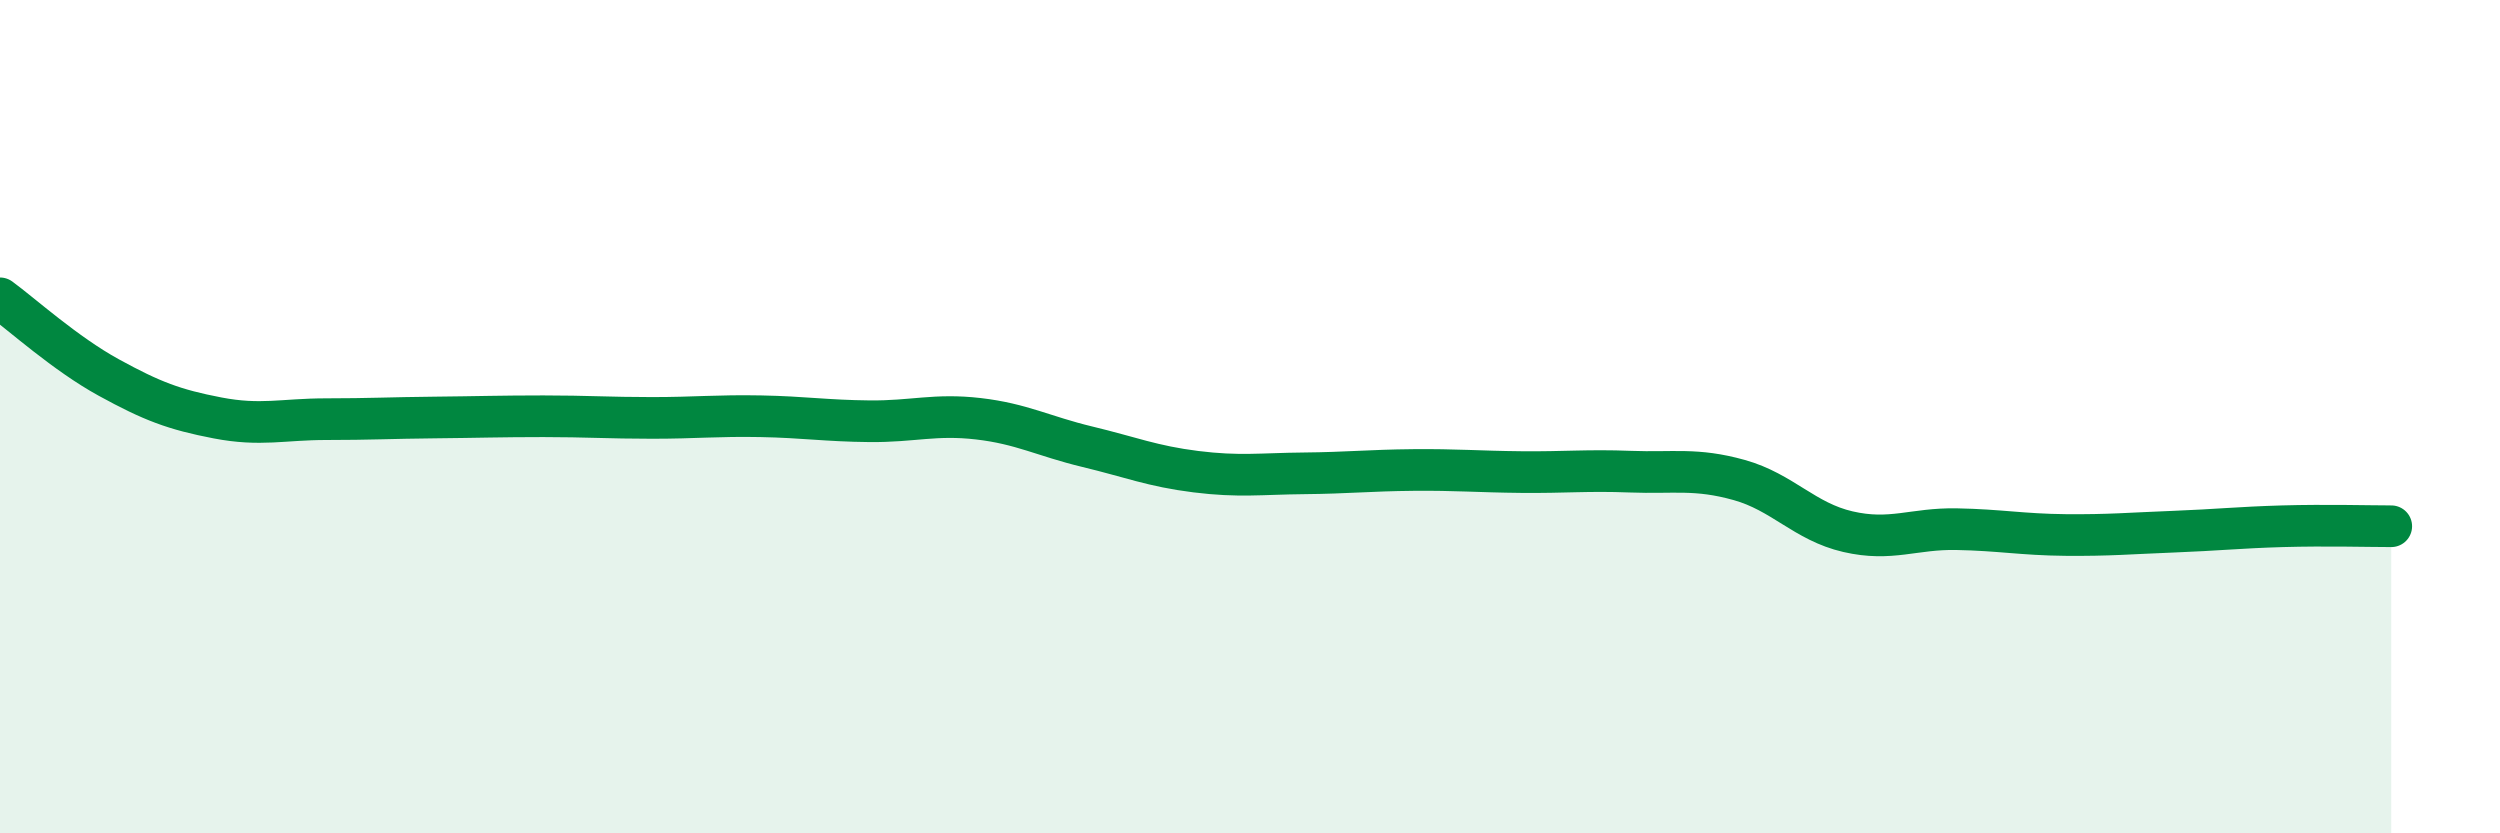 
    <svg width="60" height="20" viewBox="0 0 60 20" xmlns="http://www.w3.org/2000/svg">
      <path
        d="M 0,7.16 C 0.52,7.54 1.57,8.49 2.61,9.06 C 3.65,9.63 4.18,9.83 5.22,10.03 C 6.26,10.23 6.79,10.06 7.83,10.06 C 8.87,10.06 9.39,10.03 10.43,10.02 C 11.47,10.01 12,9.99 13.04,9.99 C 14.08,9.99 14.61,10.03 15.65,10.03 C 16.69,10.03 17.22,9.97 18.26,9.99 C 19.3,10.01 19.83,10.1 20.87,10.11 C 21.91,10.12 22.44,9.93 23.48,10.05 C 24.52,10.17 25.05,10.47 26.09,10.72 C 27.13,10.97 27.66,11.19 28.7,11.32 C 29.74,11.45 30.26,11.37 31.3,11.36 C 32.34,11.35 32.87,11.29 33.91,11.28 C 34.95,11.27 35.48,11.32 36.52,11.33 C 37.56,11.34 38.09,11.28 39.13,11.32 C 40.17,11.36 40.7,11.23 41.74,11.52 C 42.78,11.81 43.31,12.52 44.35,12.76 C 45.39,13 45.92,12.68 46.96,12.7 C 48,12.72 48.53,12.83 49.57,12.84 C 50.61,12.85 51.13,12.8 52.17,12.76 C 53.21,12.72 53.74,12.66 54.78,12.63 C 55.82,12.6 56.87,12.63 57.39,12.63L57.39 20L0 20Z"
        fill="#008740"
        opacity="0.1"
        stroke-linecap="round"
        stroke-linejoin="round"
      />
      <path
        d="M 0,7.16 C 0.52,7.54 1.57,8.49 2.61,9.06 C 3.65,9.63 4.18,9.83 5.22,10.03 C 6.26,10.23 6.79,10.06 7.83,10.06 C 8.87,10.06 9.39,10.03 10.43,10.02 C 11.47,10.01 12,9.99 13.04,9.99 C 14.08,9.99 14.61,10.03 15.65,10.03 C 16.69,10.03 17.22,9.97 18.26,9.99 C 19.3,10.01 19.83,10.1 20.87,10.11 C 21.91,10.12 22.44,9.93 23.48,10.05 C 24.52,10.17 25.05,10.47 26.09,10.72 C 27.13,10.97 27.66,11.19 28.7,11.32 C 29.74,11.45 30.26,11.37 31.3,11.36 C 32.34,11.35 32.87,11.29 33.91,11.28 C 34.95,11.27 35.48,11.32 36.52,11.33 C 37.56,11.34 38.09,11.28 39.13,11.32 C 40.17,11.36 40.7,11.23 41.74,11.52 C 42.78,11.81 43.31,12.52 44.35,12.76 C 45.39,13 45.92,12.68 46.96,12.7 C 48,12.72 48.53,12.83 49.57,12.84 C 50.61,12.85 51.13,12.8 52.17,12.76 C 53.21,12.72 53.74,12.66 54.78,12.63 C 55.82,12.6 56.87,12.63 57.39,12.63"
        stroke="#008740"
        stroke-width="1"
        fill="none"
        stroke-linecap="round"
        stroke-linejoin="round"
      />
    </svg>
  